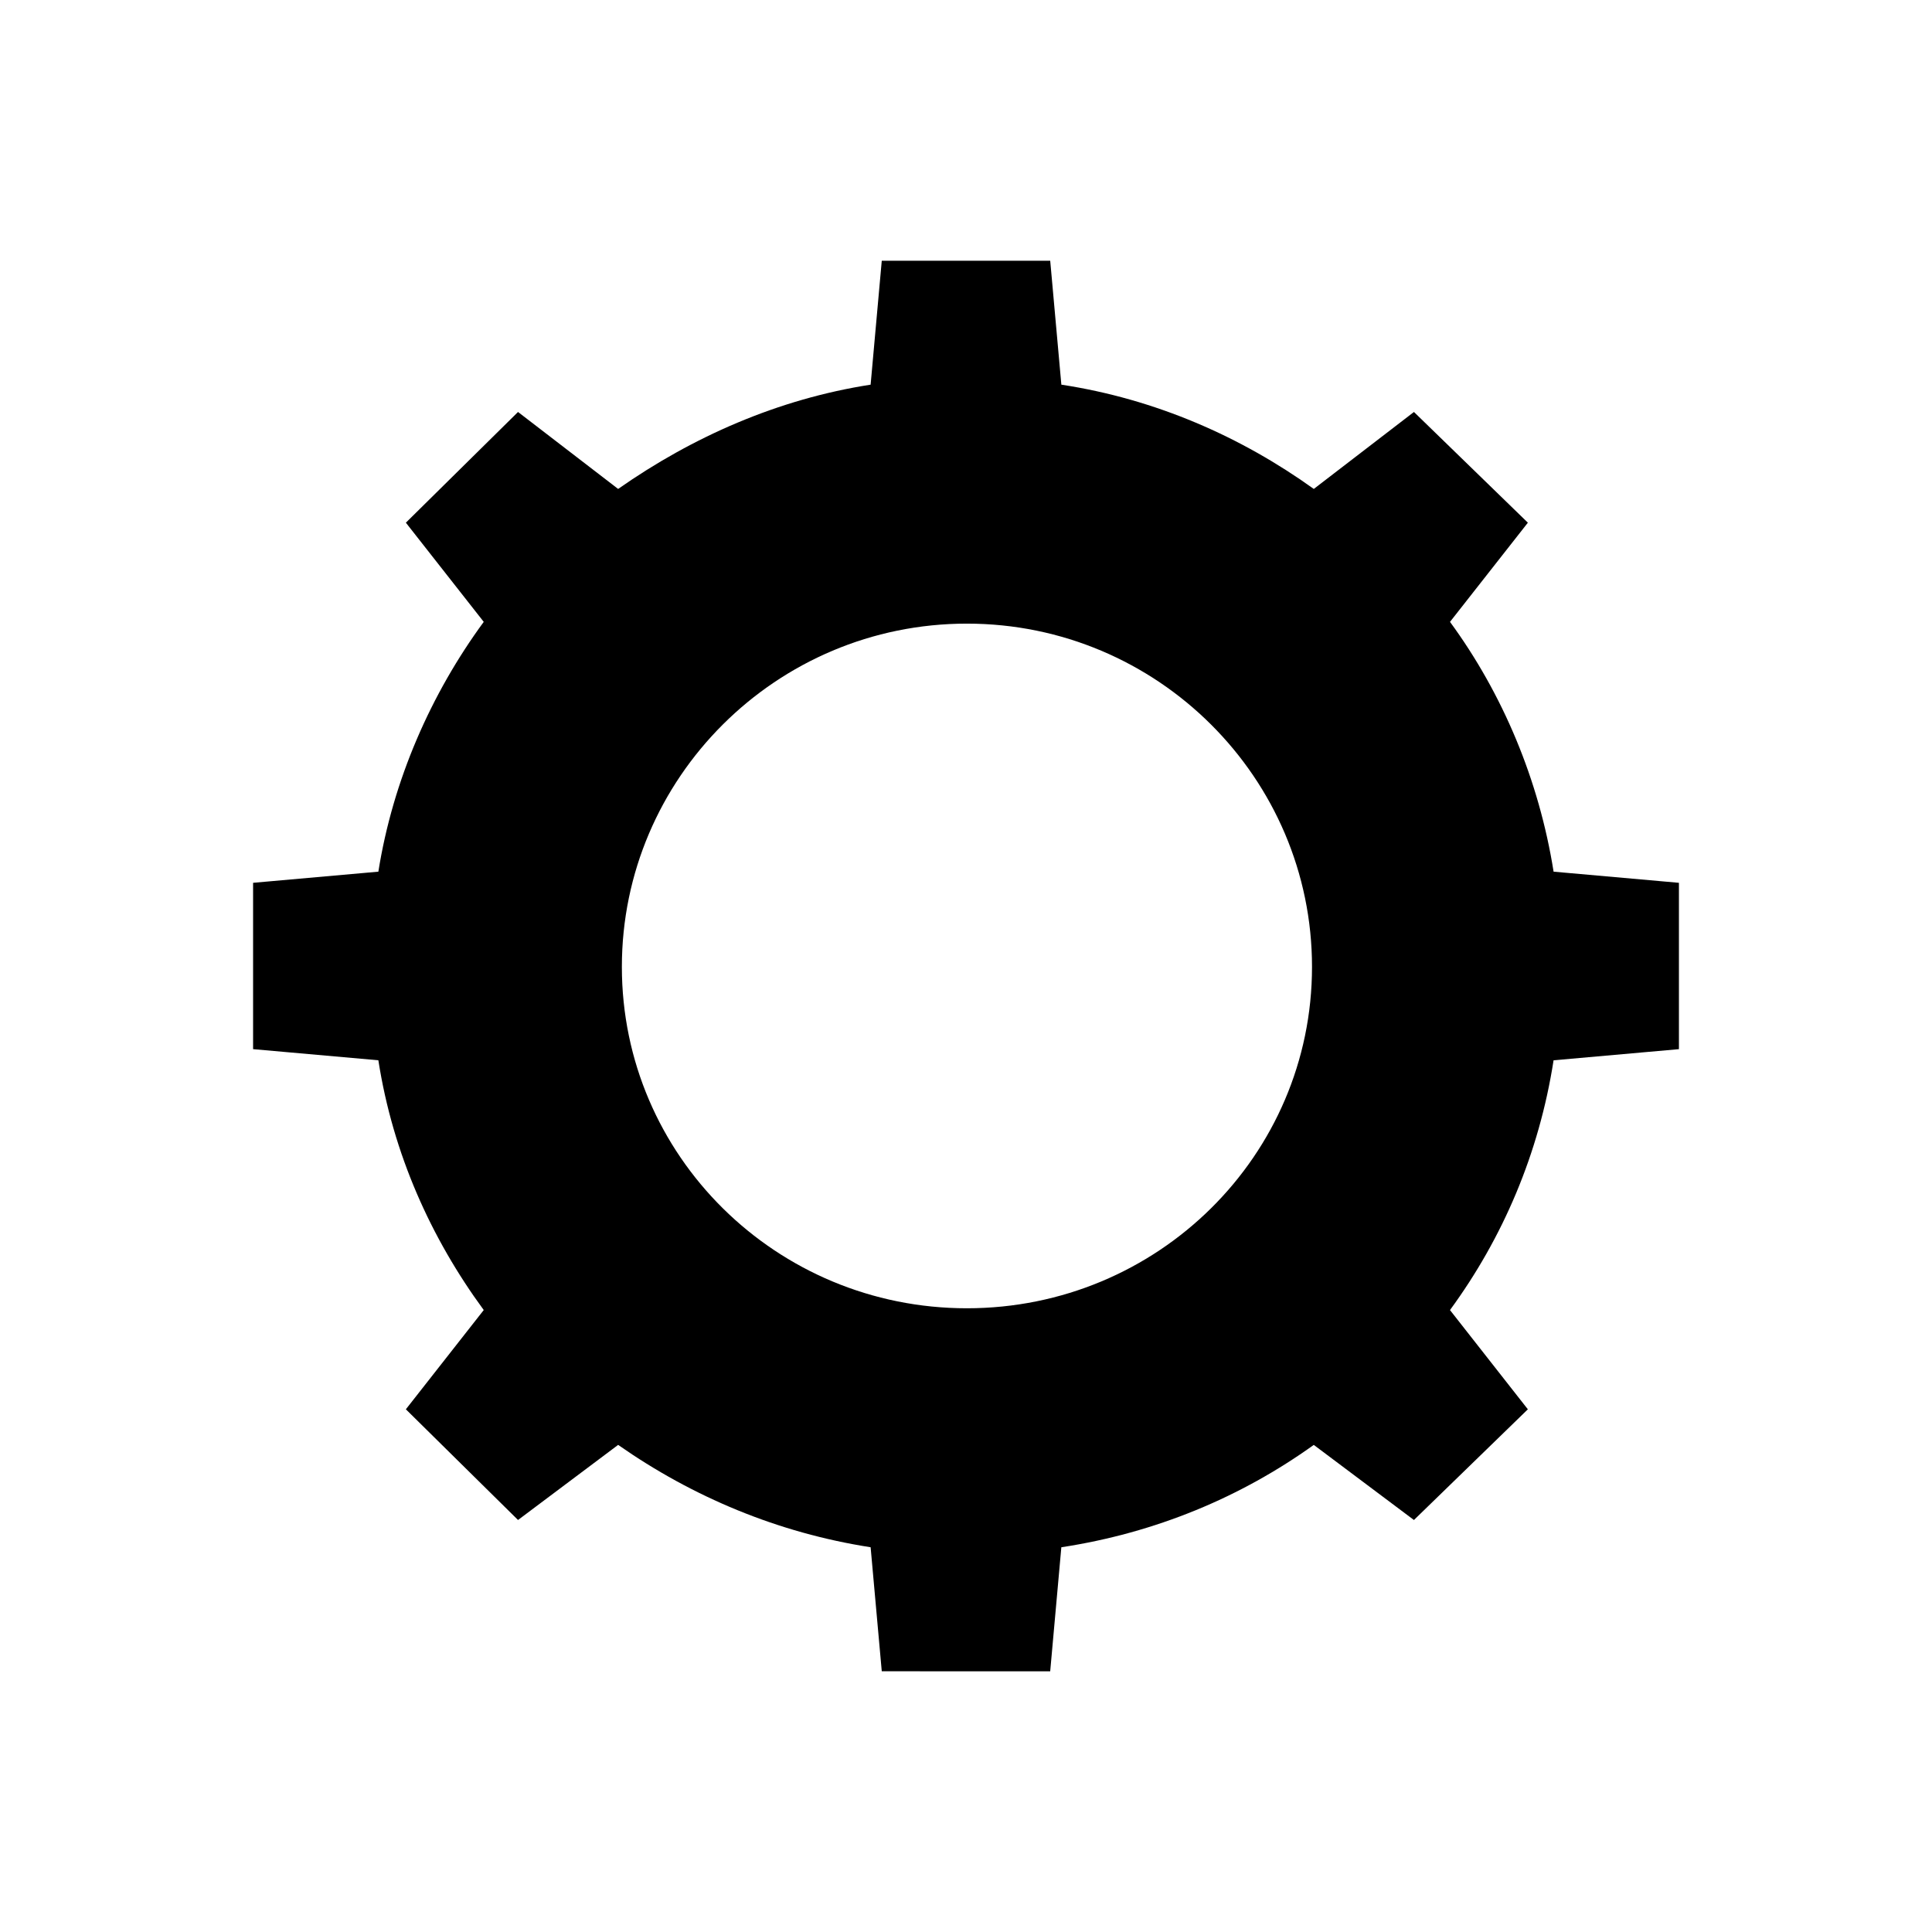 <?xml version="1.0" encoding="UTF-8"?>
<!-- Uploaded to: ICON Repo, www.iconrepo.com, Generator: ICON Repo Mixer Tools -->
<svg fill="#000000" width="800px" height="800px" version="1.1" viewBox="144 144 512 512" xmlns="http://www.w3.org/2000/svg">
 <path d="m425.27 245.94c25.016 3.816 47.637 13.816 66.898 27.633l26.543-20.395 30.191 29.34-20.637 26.285c13.957 19.039 23.59 41.91 27.453 66.199l33.215 2.953v44.082l-33.219 2.953c-3.856 24.781-13.5 47.152-27.453 66.191l20.637 26.301-30.191 29.336-26.543-19.902c-19.262 13.816-41.883 23.312-66.898 27.125l-2.953 32.871-44.637-0.004-2.953-32.871c-24.551-3.812-47.172-13.316-66.91-27.125l-26.531 19.902-29.723-29.336 20.637-26.301c-13.973-19.035-24.066-41.41-27.926-66.191l-33.199-2.949v-44.082l33.199-2.953c3.863-24.289 13.957-47.164 27.926-66.199l-20.637-26.285 29.723-29.34 26.531 20.395c19.727-13.816 42.348-23.816 66.91-27.633l2.953-32.844h44.641zm-25.035 63.328c50.559 0 91.461 40.953 91.461 90.965 0 50.004-40.898 90.473-91.461 90.473-50.523 0-91.434-40.465-91.434-90.473 0-50.008 40.898-90.965 91.434-90.965z" fill-rule="evenodd"/>
</svg>